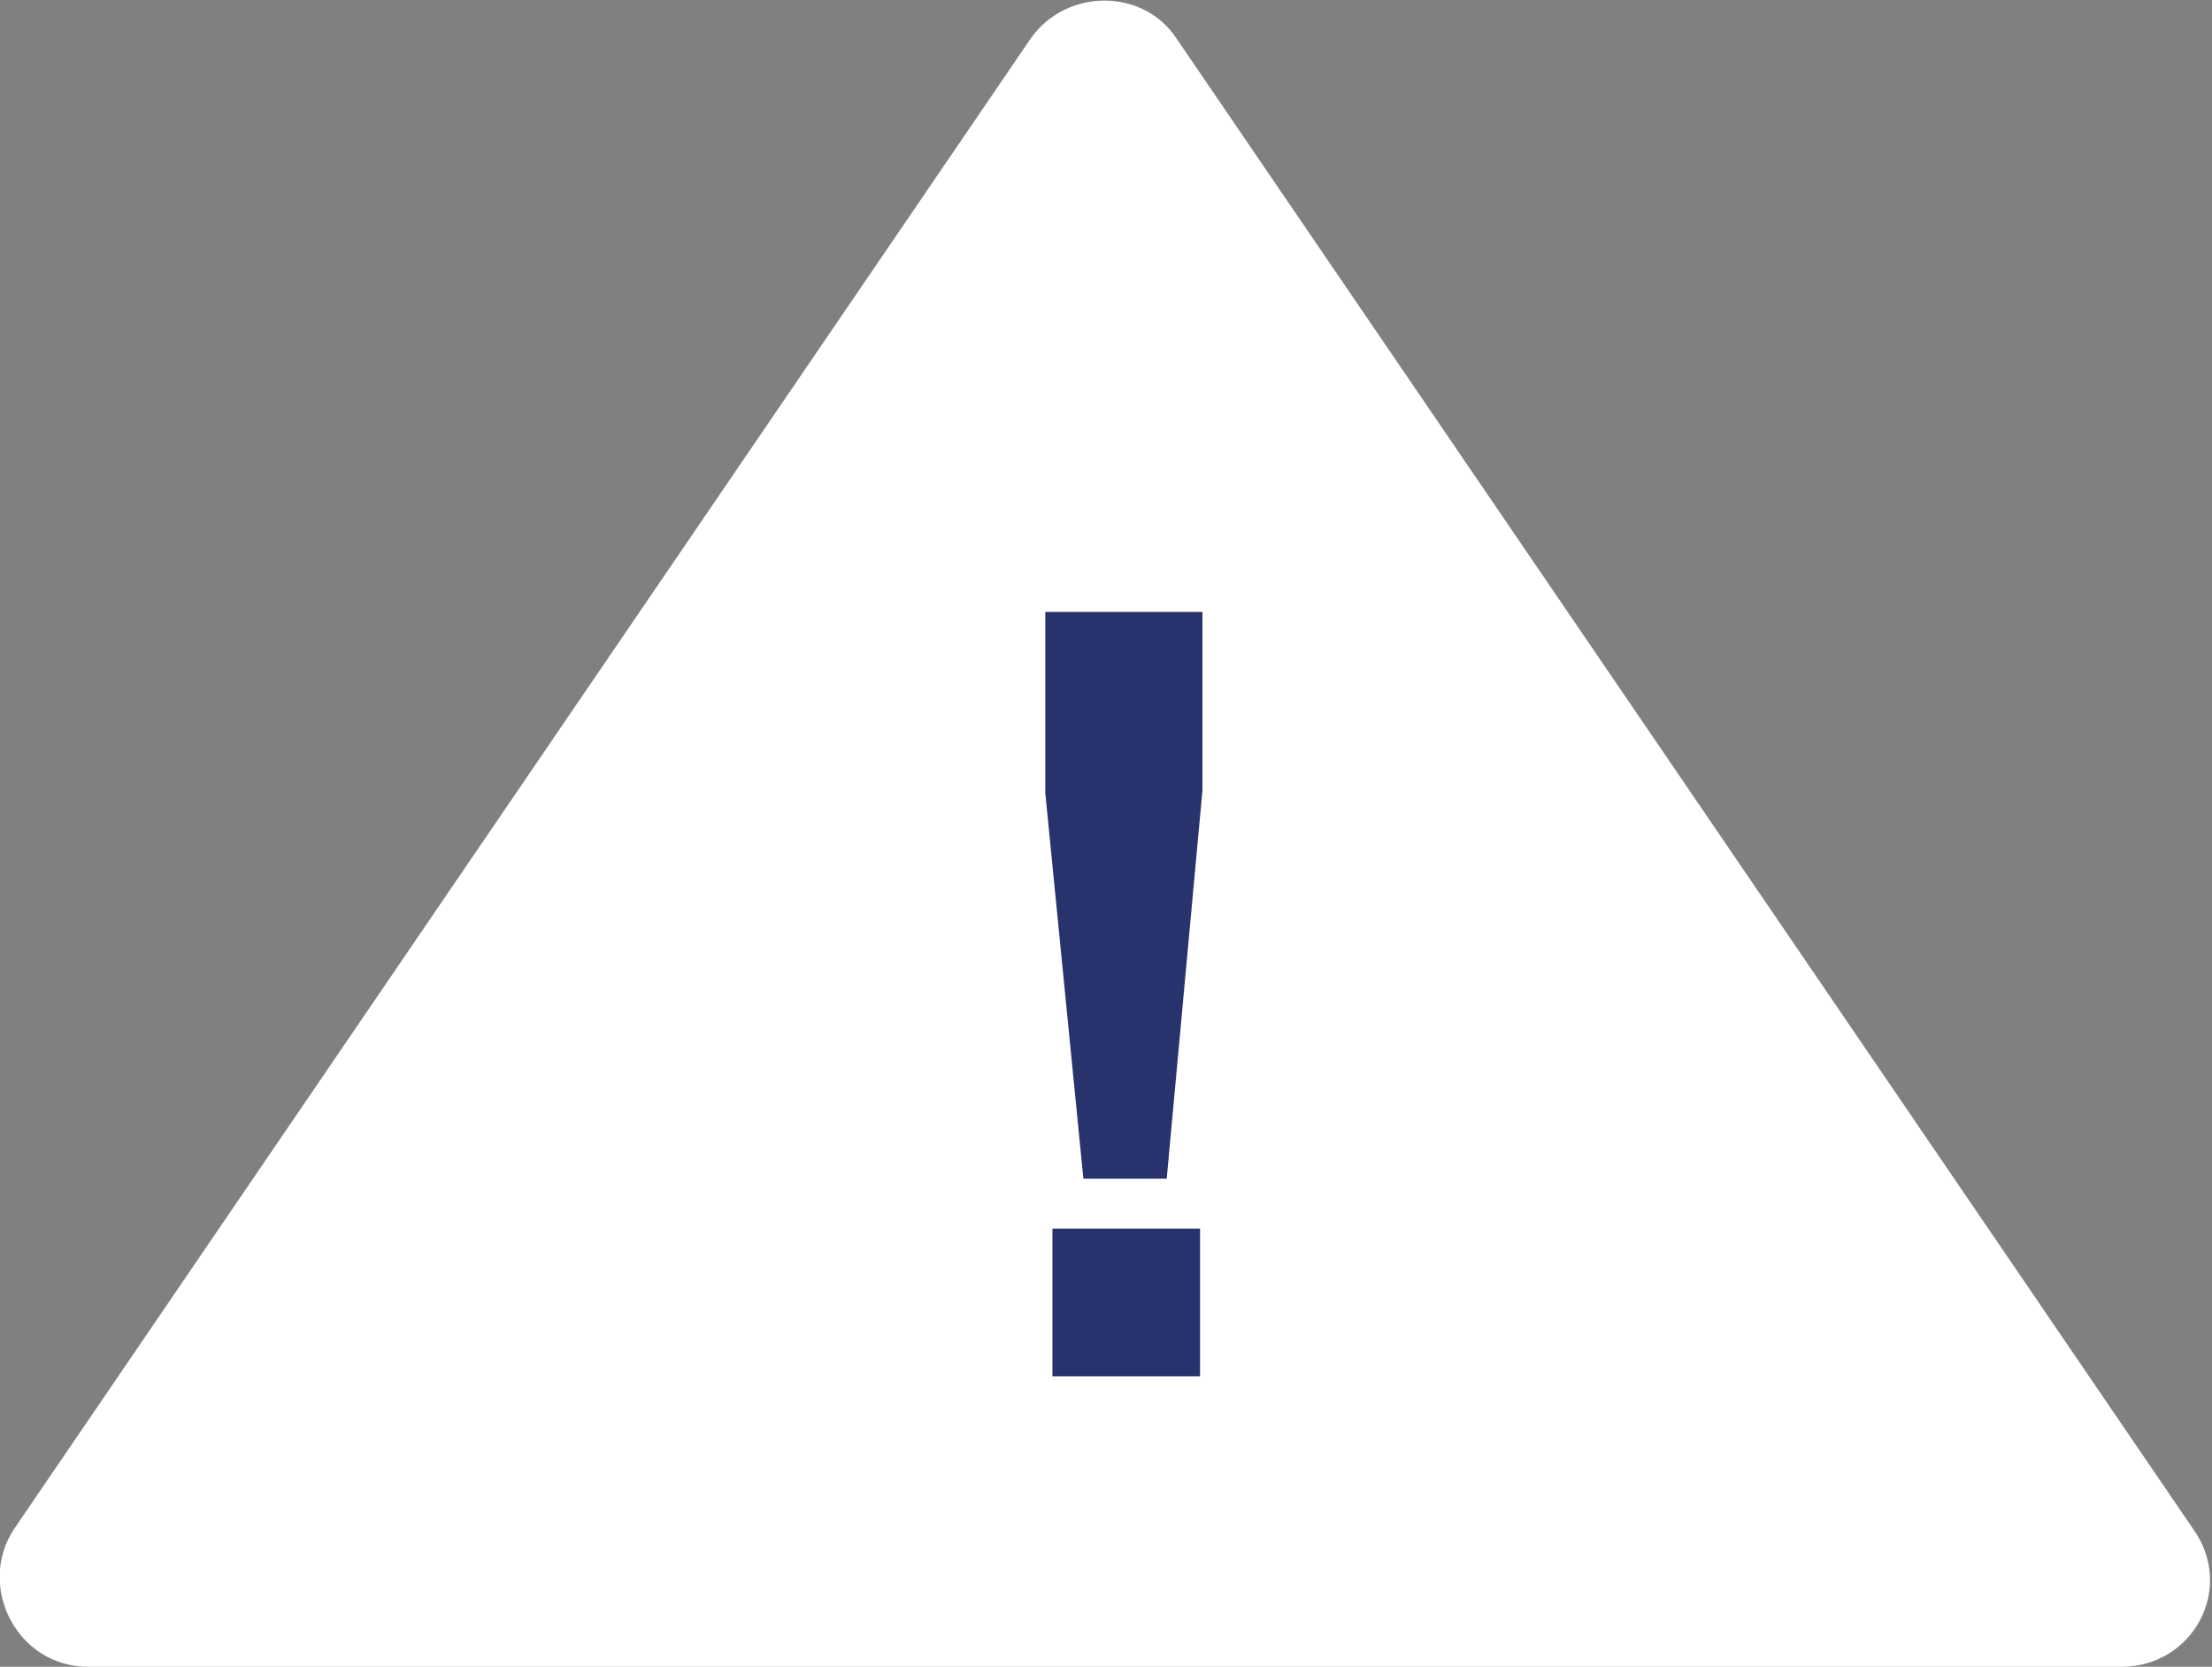 <?xml version="1.0" encoding="utf-8"?>
<!-- Generator: Adobe Illustrator 26.5.0, SVG Export Plug-In . SVG Version: 6.00 Build 0)  -->
<svg version="1.1" id="Layer_1" xmlns="http://www.w3.org/2000/svg" xmlns:xlink="http://www.w3.org/1999/xlink" x="0px" y="0px"
	 width="92.9px" height="70px" viewBox="0 0 92.9 70" style="enable-background:new 0 0 92.9 70;" xml:space="preserve">
<rect x="0" y="0" width="92.9" height="70" fill="#808080" stroke="none"/>
<style type="text/css">
	.st0{fill:#FFFFFF;}
	.st1{fill:#28326D;}
</style>
<g>
	<g id="Warning_x5F_Grey_1_">
		<g>
			<path class="st0" d="M43.3,1.6L0.6,64.2C-1,66.6,0.7,70,3.7,70h42.7h42.7c3,0,4.8-3.3,3-5.8L49.4,1.6C48-0.5,44.8-0.5,43.3,1.6"
				/>
		</g>
		<path class="st1" d="M44.2,51.6h6.2v6.2h-6.2V51.6z M45.5,49.5l-1.6-16.2v-7.6h6.6v7.5L49,49.5H45.5L45.5,49.5z"/>
	</g>
</g>
</svg>
